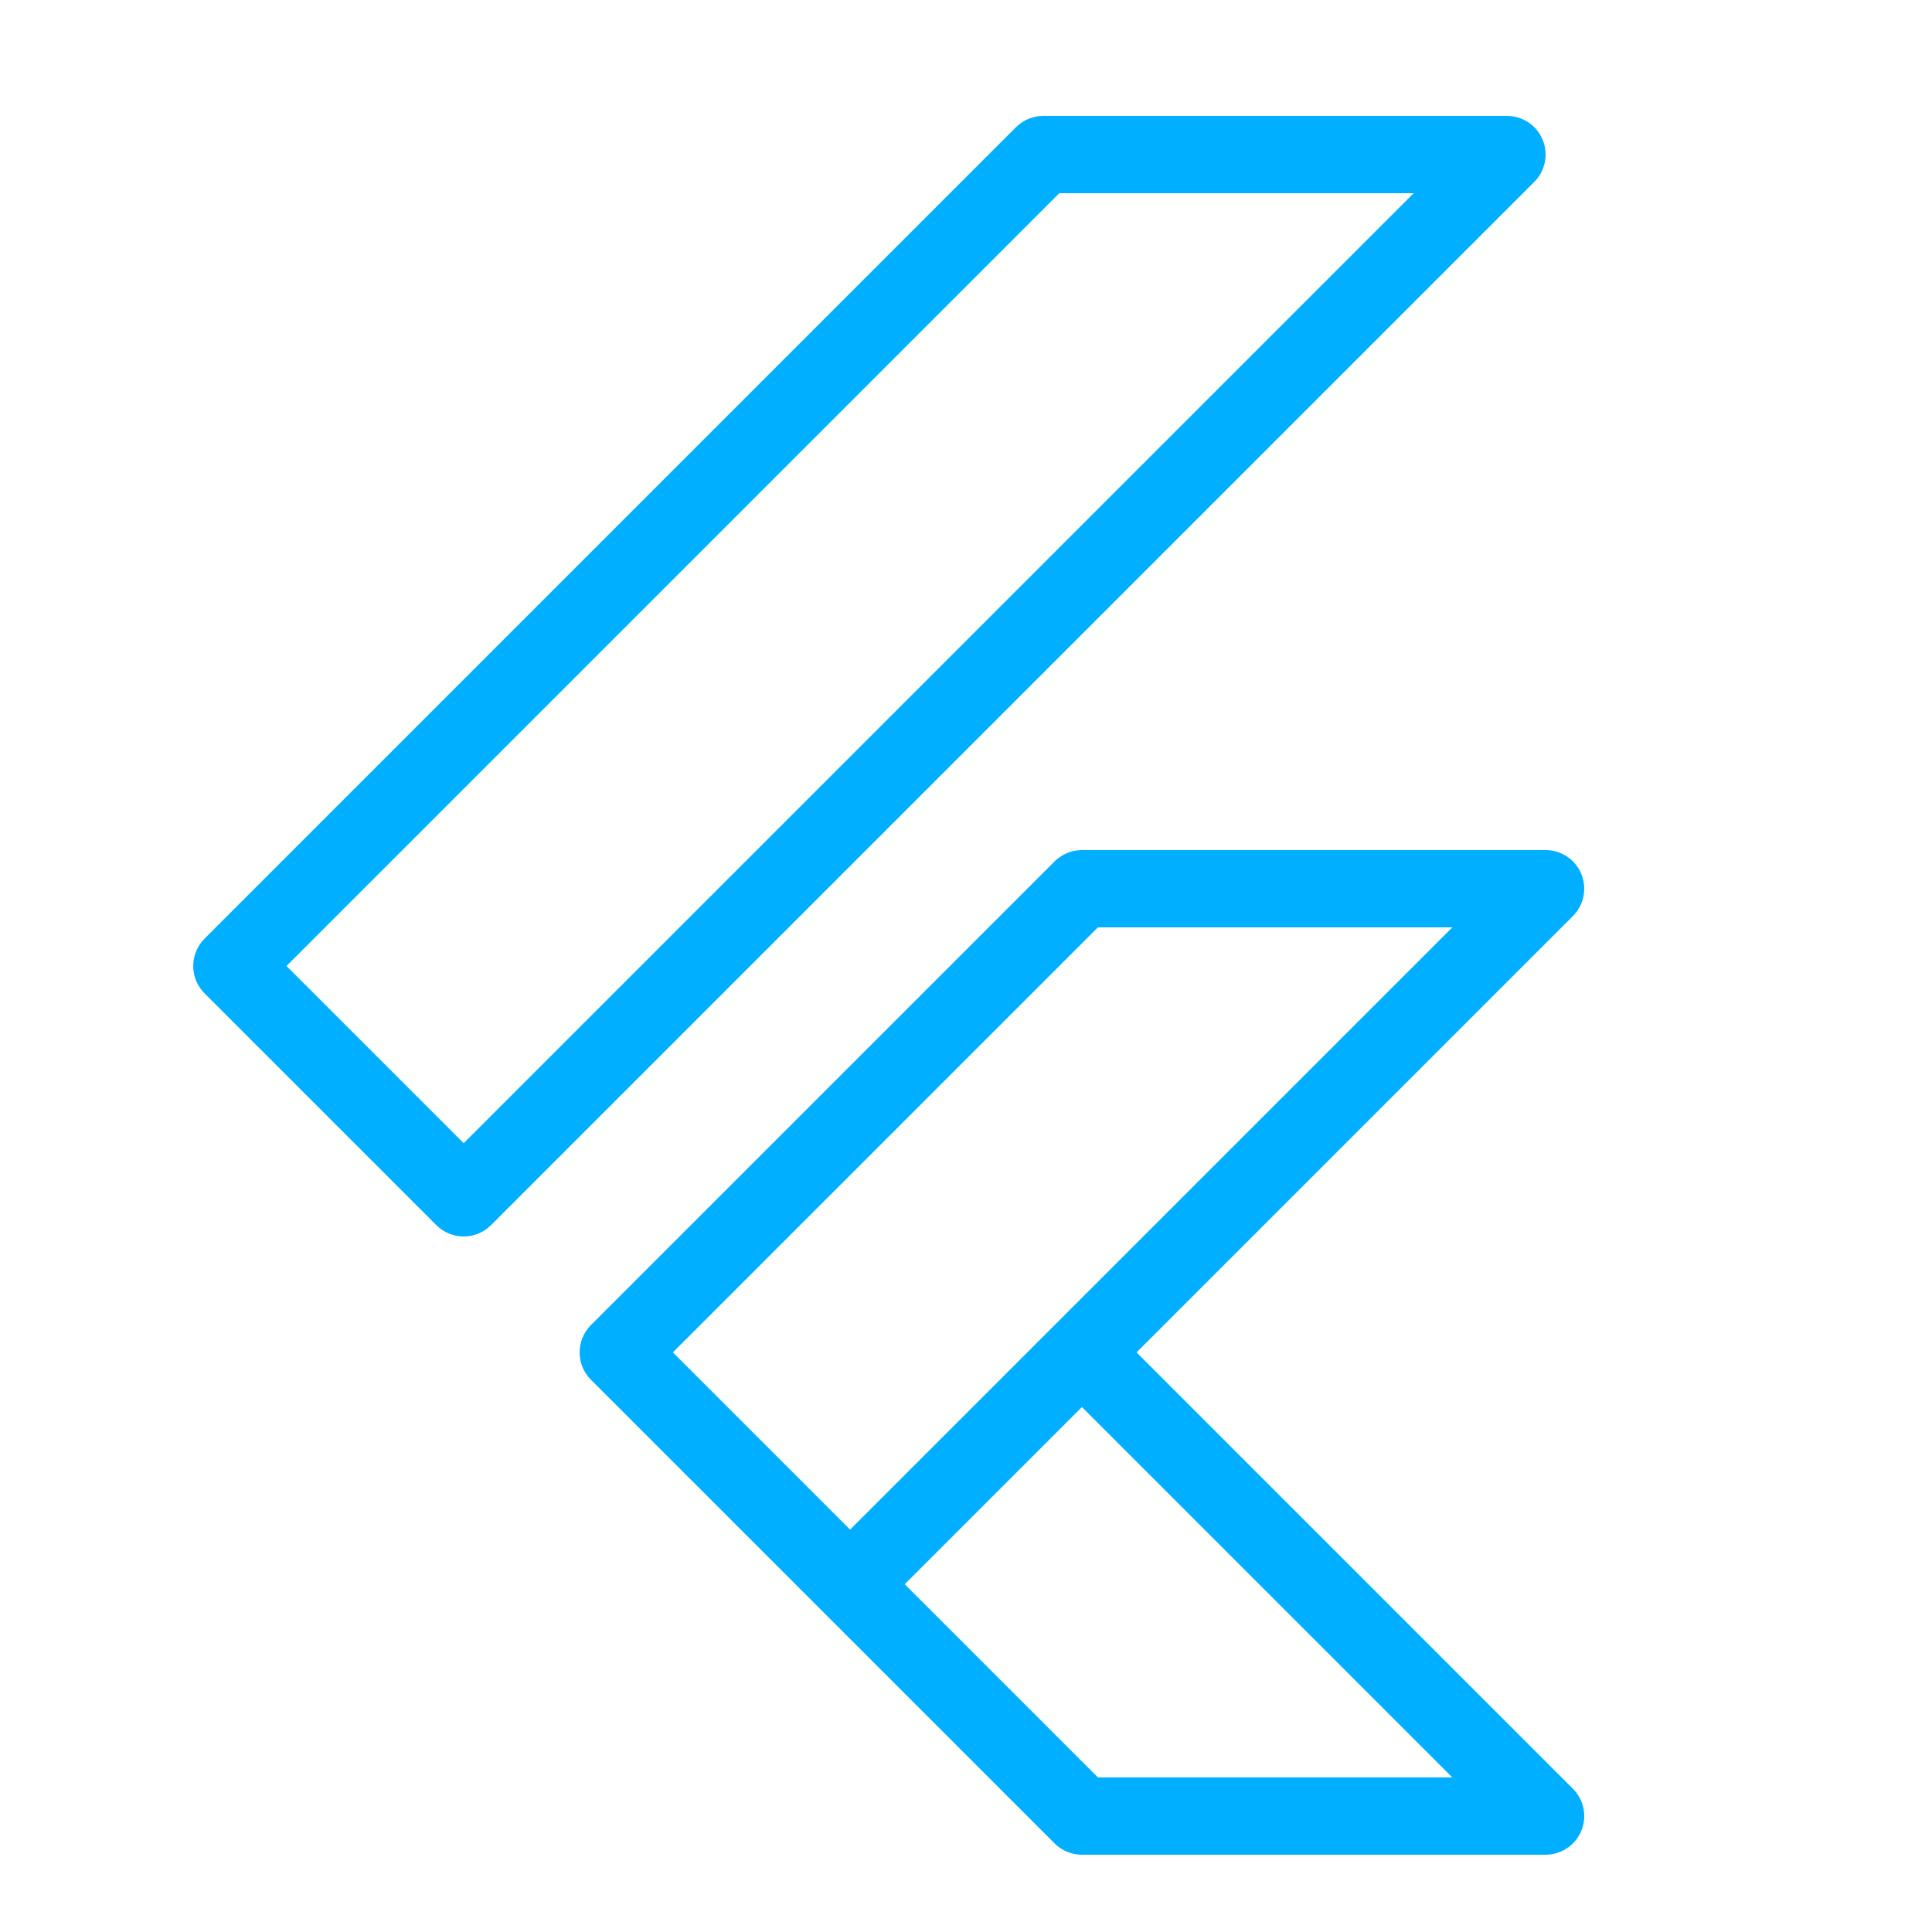 <svg xmlns="http://www.w3.org/2000/svg" xmlns:xlink="http://www.w3.org/1999/xlink" viewBox="0,0,256,256" width="50px" height="50px" fill-rule="nonzero"><g fill="#00afff" fill-rule="nonzero" stroke="none" stroke-width="1" stroke-linecap="butt" stroke-linejoin="miter" stroke-miterlimit="10" stroke-dasharray="" stroke-dashoffset="0" font-family="none" font-weight="none" font-size="none" text-anchor="none" style="mix-blend-mode: normal"><g transform="scale(5.12,5.12)"><path d="M27,3c-0.265,0 -0.52,0.105 -0.707,0.293l-21,21c-0.39,0.391 -0.39,1.024 0,1.414l6,6c0.391,0.39 1.024,0.39 1.414,0l27,-27c0.286,-0.286 0.371,-0.716 0.217,-1.09c-0.155,-0.374 -0.519,-0.617 -0.924,-0.617zM27.414,5h9.172l-24.586,24.586l-4.586,-4.586zM28,22c-0.265,0 -0.52,0.105 -0.707,0.293l-12,12c-0.39,0.391 -0.39,1.024 0,1.414l6,6l6,6c0.188,0.188 0.442,0.293 0.707,0.293h12c0.404,-0 0.769,-0.244 0.924,-0.617c0.155,-0.374 0.069,-0.804 -0.217,-1.09l-11.293,-11.293l11.293,-11.293c0.286,-0.286 0.371,-0.716 0.217,-1.09c-0.155,-0.374 -0.519,-0.617 -0.924,-0.617zM28.414,24h9.172l-15.586,15.586l-4.586,-4.586zM28,36.414l9.586,9.586h-9.172l-5,-5z"></path></g></g></svg>